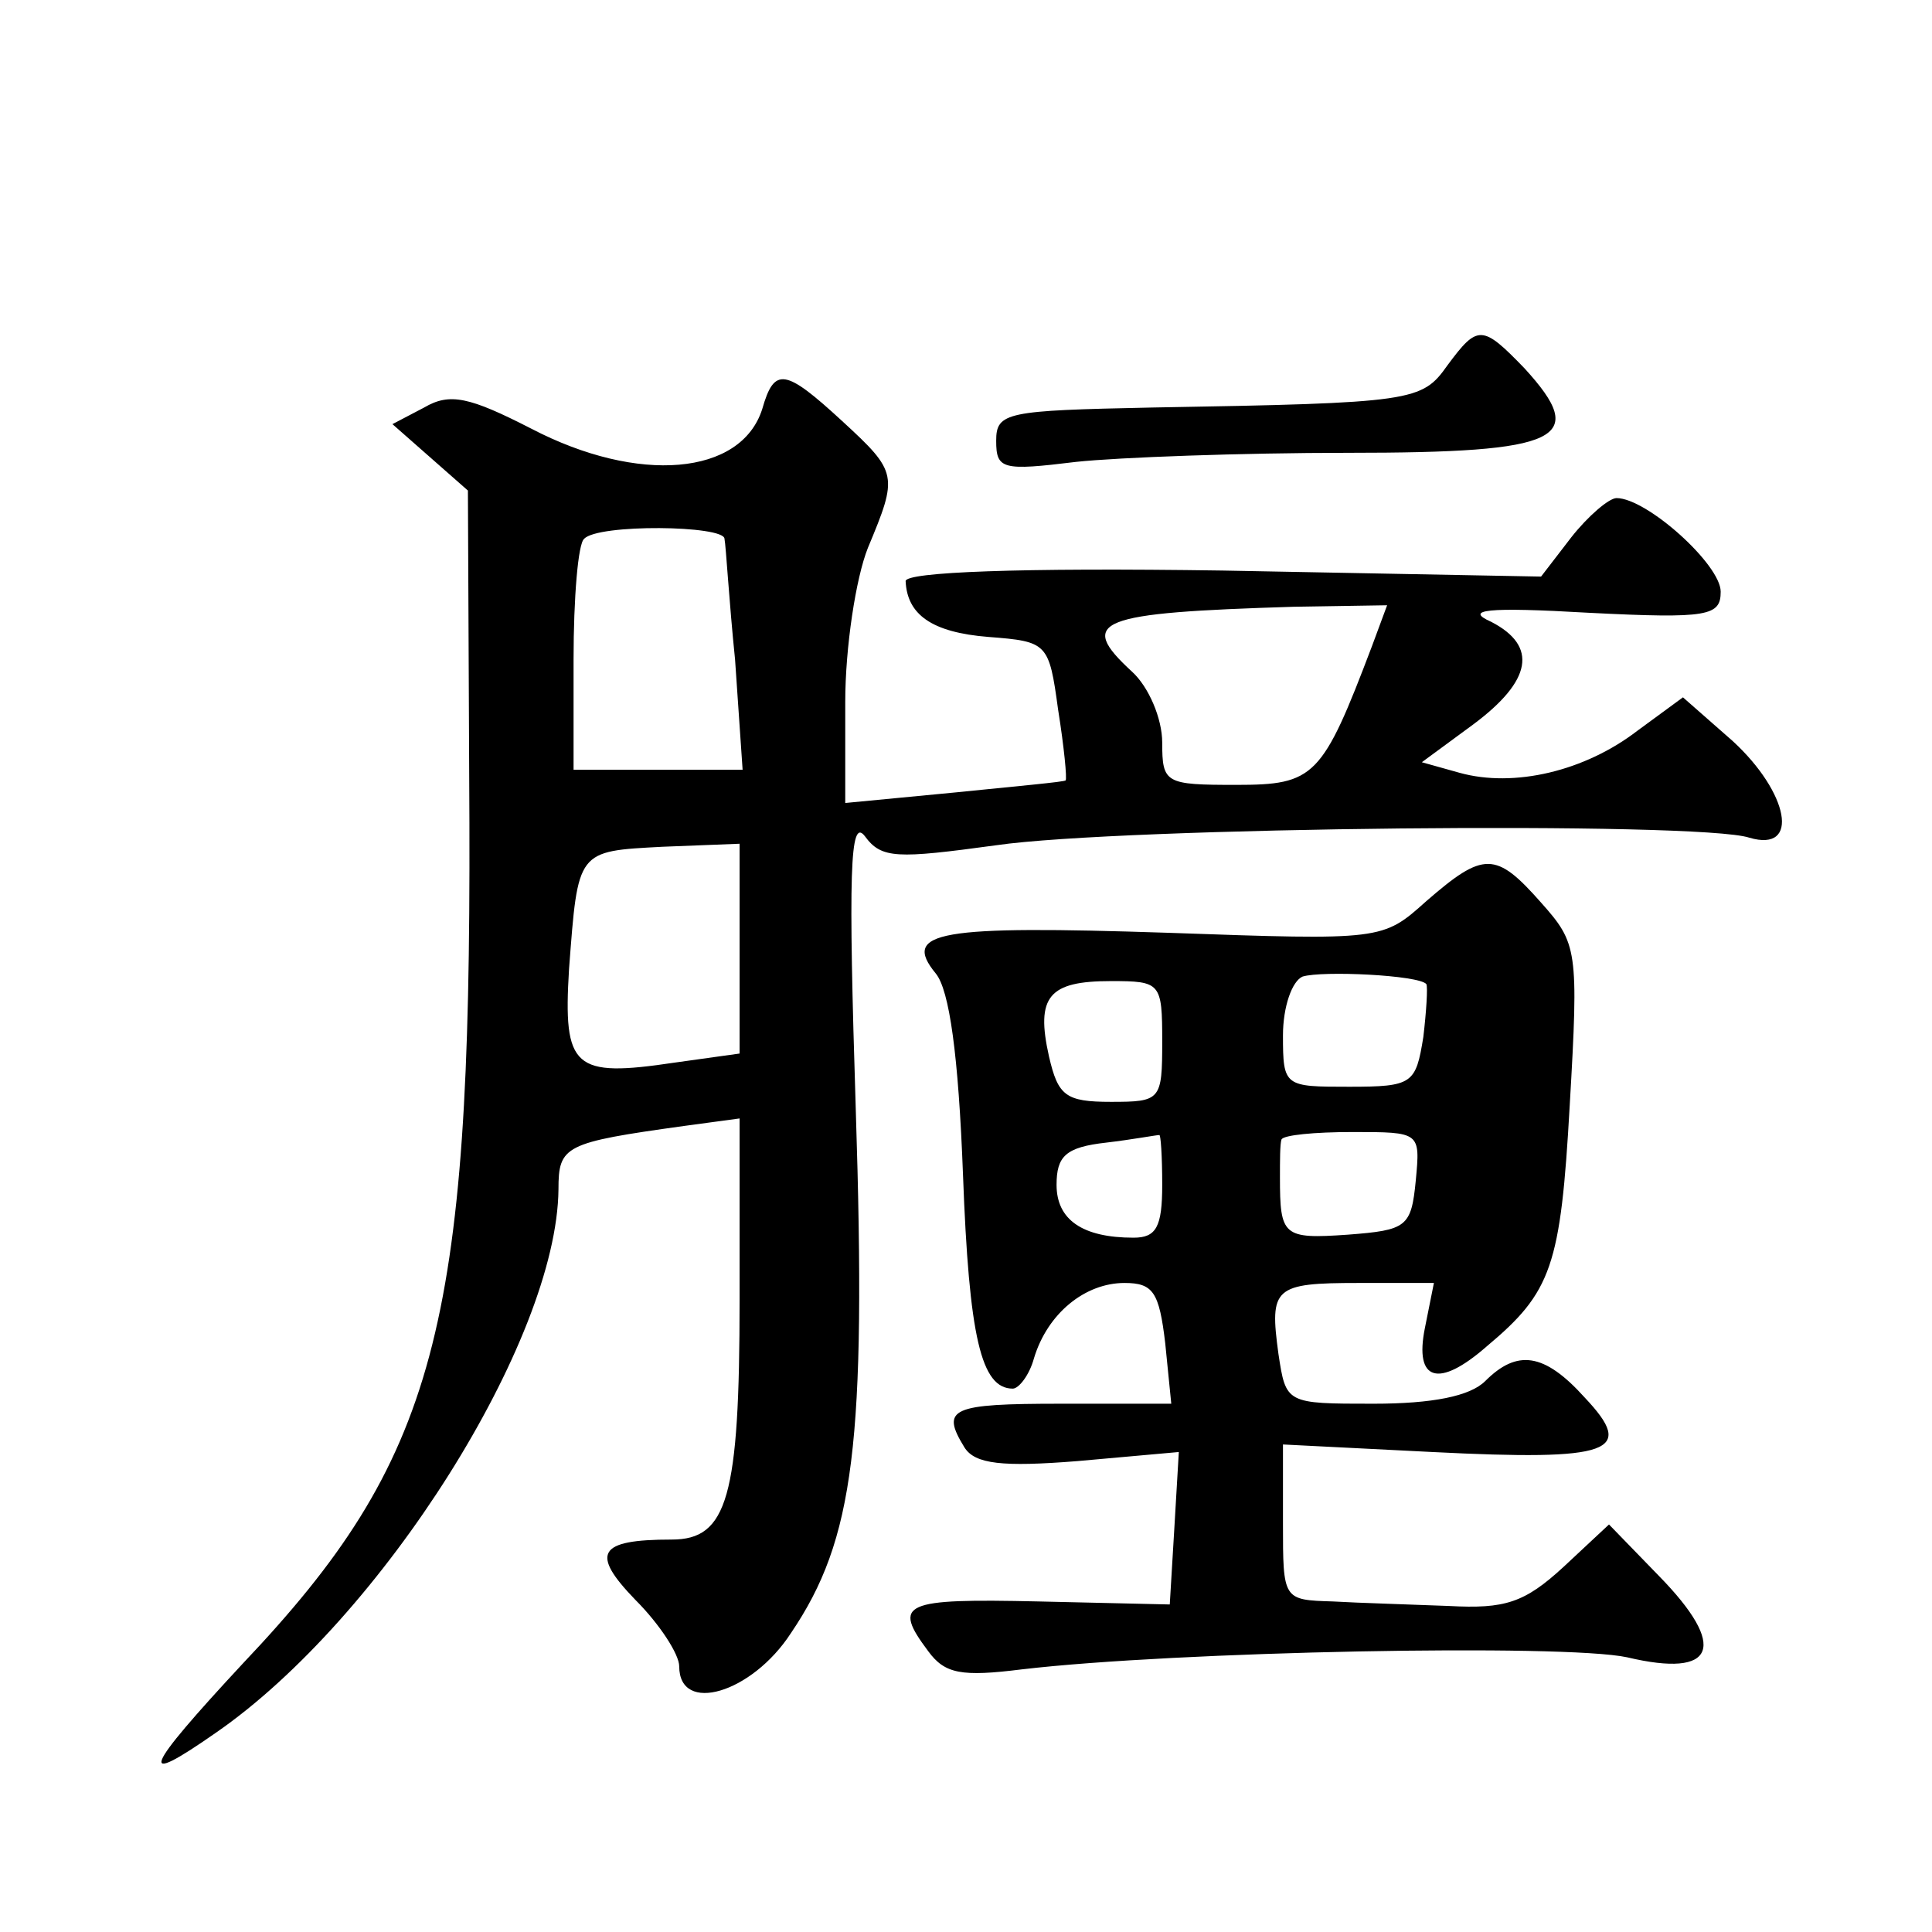 <?xml version="1.0" standalone="no"?>
<!DOCTYPE svg PUBLIC "-//W3C//DTD SVG 20010904//EN"
 "http://www.w3.org/TR/2001/REC-SVG-20010904/DTD/svg10.dtd">
<svg version="1.0" xmlns="http://www.w3.org/2000/svg"
 width="128pt" height="128pt" viewBox="0 0 128 128"
 preserveAspectRatio="xMidYMid meet">
<g transform="translate(0,128) scale(0.1,-0.1)"
fill="#0" stroke="none">
<path d="M959 1038 c-17 -24 -22 -25 -196 -28 -96 -2 -103 -3 -103 -22 0 -19 4
-20 53 -14 28 3 110 6 180 6 142 0 160 9 117 56 -28 29 -31 29 -51 2z M505 1009
c-14 -44 -82 -50 -153 -13 -41 21 -54 24 -71 14 l-21 -11 25 -22 25 -22 1 -220
c1 -335 -22 -422 -150 -557 -66 -71 -71 -83 -18 -46 110 76 226 260 227 360 0 29
4 31 83 42 l37 5 0 -120 c0 -131 -8 -159 -45 -159 -49 0 -54 -9 -24 -40 16 -16
29 -36 29 -44 0 -32 48 -18 74 22 42 62 50 126 43 346 -5 158 -4 195 6 182 11 -15
21 -15 87 -6 82 12 466 16 499 5 34 -10 26 30 -11 64 l-33 29 -30 -22 c-35 -27
-82 -38 -118 -28 l-25 7 34 25 c39 29 43 52 12 68 -18 8 -4 10 65 6 79 -4 87 -2
87 14 0 18 -49 62 -69 62 -5 0 -19 -12 -30 -26 l-20 -26 -211 4 c-135 2 -210 -1
-210 -7 1 -22 17 -34 55 -37 39 -3 40 -4 46 -48 4 -25 6 -46 5 -47 0 -1 -34 -4
-73 -8 l-73 -7 0 67 c0 36 7 82 15 102 20 48 20 50 -17 84 -38 35 -45 36 -53 8z
m-25 -86 c1 -5 3 -41 7 -80 l5 -73 -56 0 -56 0 0 73 c0 41 3 77 7 80 9 10 93 9
93 0z m429 -71 c-33 -87 -38 -92 -90 -92 -47 0 -49 1 -49 28 0 16 -9 37 -20 47
-37 34 -23 39 107 43 l62 1 -10 -27z m-419 -200 l0 -70 -43 -6 c-67 -10 -74 -4
-70 62 6 79 5 78 62 81 l51 2 0 -69z M945 683 c-29 -26 -29 -26 -171 -21 -152 5
-177 1 -154 -27 9 -11 15 -54 18 -133 4 -108 12 -142 33 -142 4 0 11 9 14 20 9
30 34 50 60 50 19 0 23 -6 27 -40 l4 -40 -73 0 c-73 0 -80 -3 -64 -29 7 -11 25
-13 75 -9 l67 6 -3 -51 -3 -50 -87 2 c-90 2 -97 -1 -73 -33 11 -15 22 -17 62 -12
102 12 359 17 401 8 59 -14 67 7 21 54 l-33 34 -30 -28 c-26 -24 -39 -28 -76 -26
-25 1 -60 2 -77 3 -33 1 -33 1 -33 52 l0 52 99 -5 c119 -6 135 0 101 36 -27 30
-45 32 -66 11 -10 -10 -35 -15 -74 -15 -58 0 -58 0 -63 33 -6 44 -3 47 53 47 l50
0 -6 -30 c-7 -35 9 -40 41 -12 43 36 49 53 55 160 6 103 5 107 -19 134 -30 34 -38
34 -76 1z m0 -55 c1 -2 0 -18 -2 -35 -5 -31 -7 -33 -49 -33 -43 0 -44 0 -44 34
0 19 6 36 13 39 13 4 77 1 82 -5z m-175 -38 c0 -39 -1 -40 -34 -40 -30 0 -35 4
-41 30 -9 40 0 50 41 50 33 0 34 -1 34 -40z m0 -95 c0 -28 -4 -35 -19 -35 -34 0
-51 12 -51 35 0 19 6 25 33 28 17 2 33 5 35 5 1 1 2 -14 2 -33z m168 3 c-3 -31
-6 -33 -45 -36 -43 -3 -45 -1 -45 38 0 11 0 22 1 25 1 3 22 5 47 5 45 0 45 0 42
-32z"/>
</g>
</svg>
